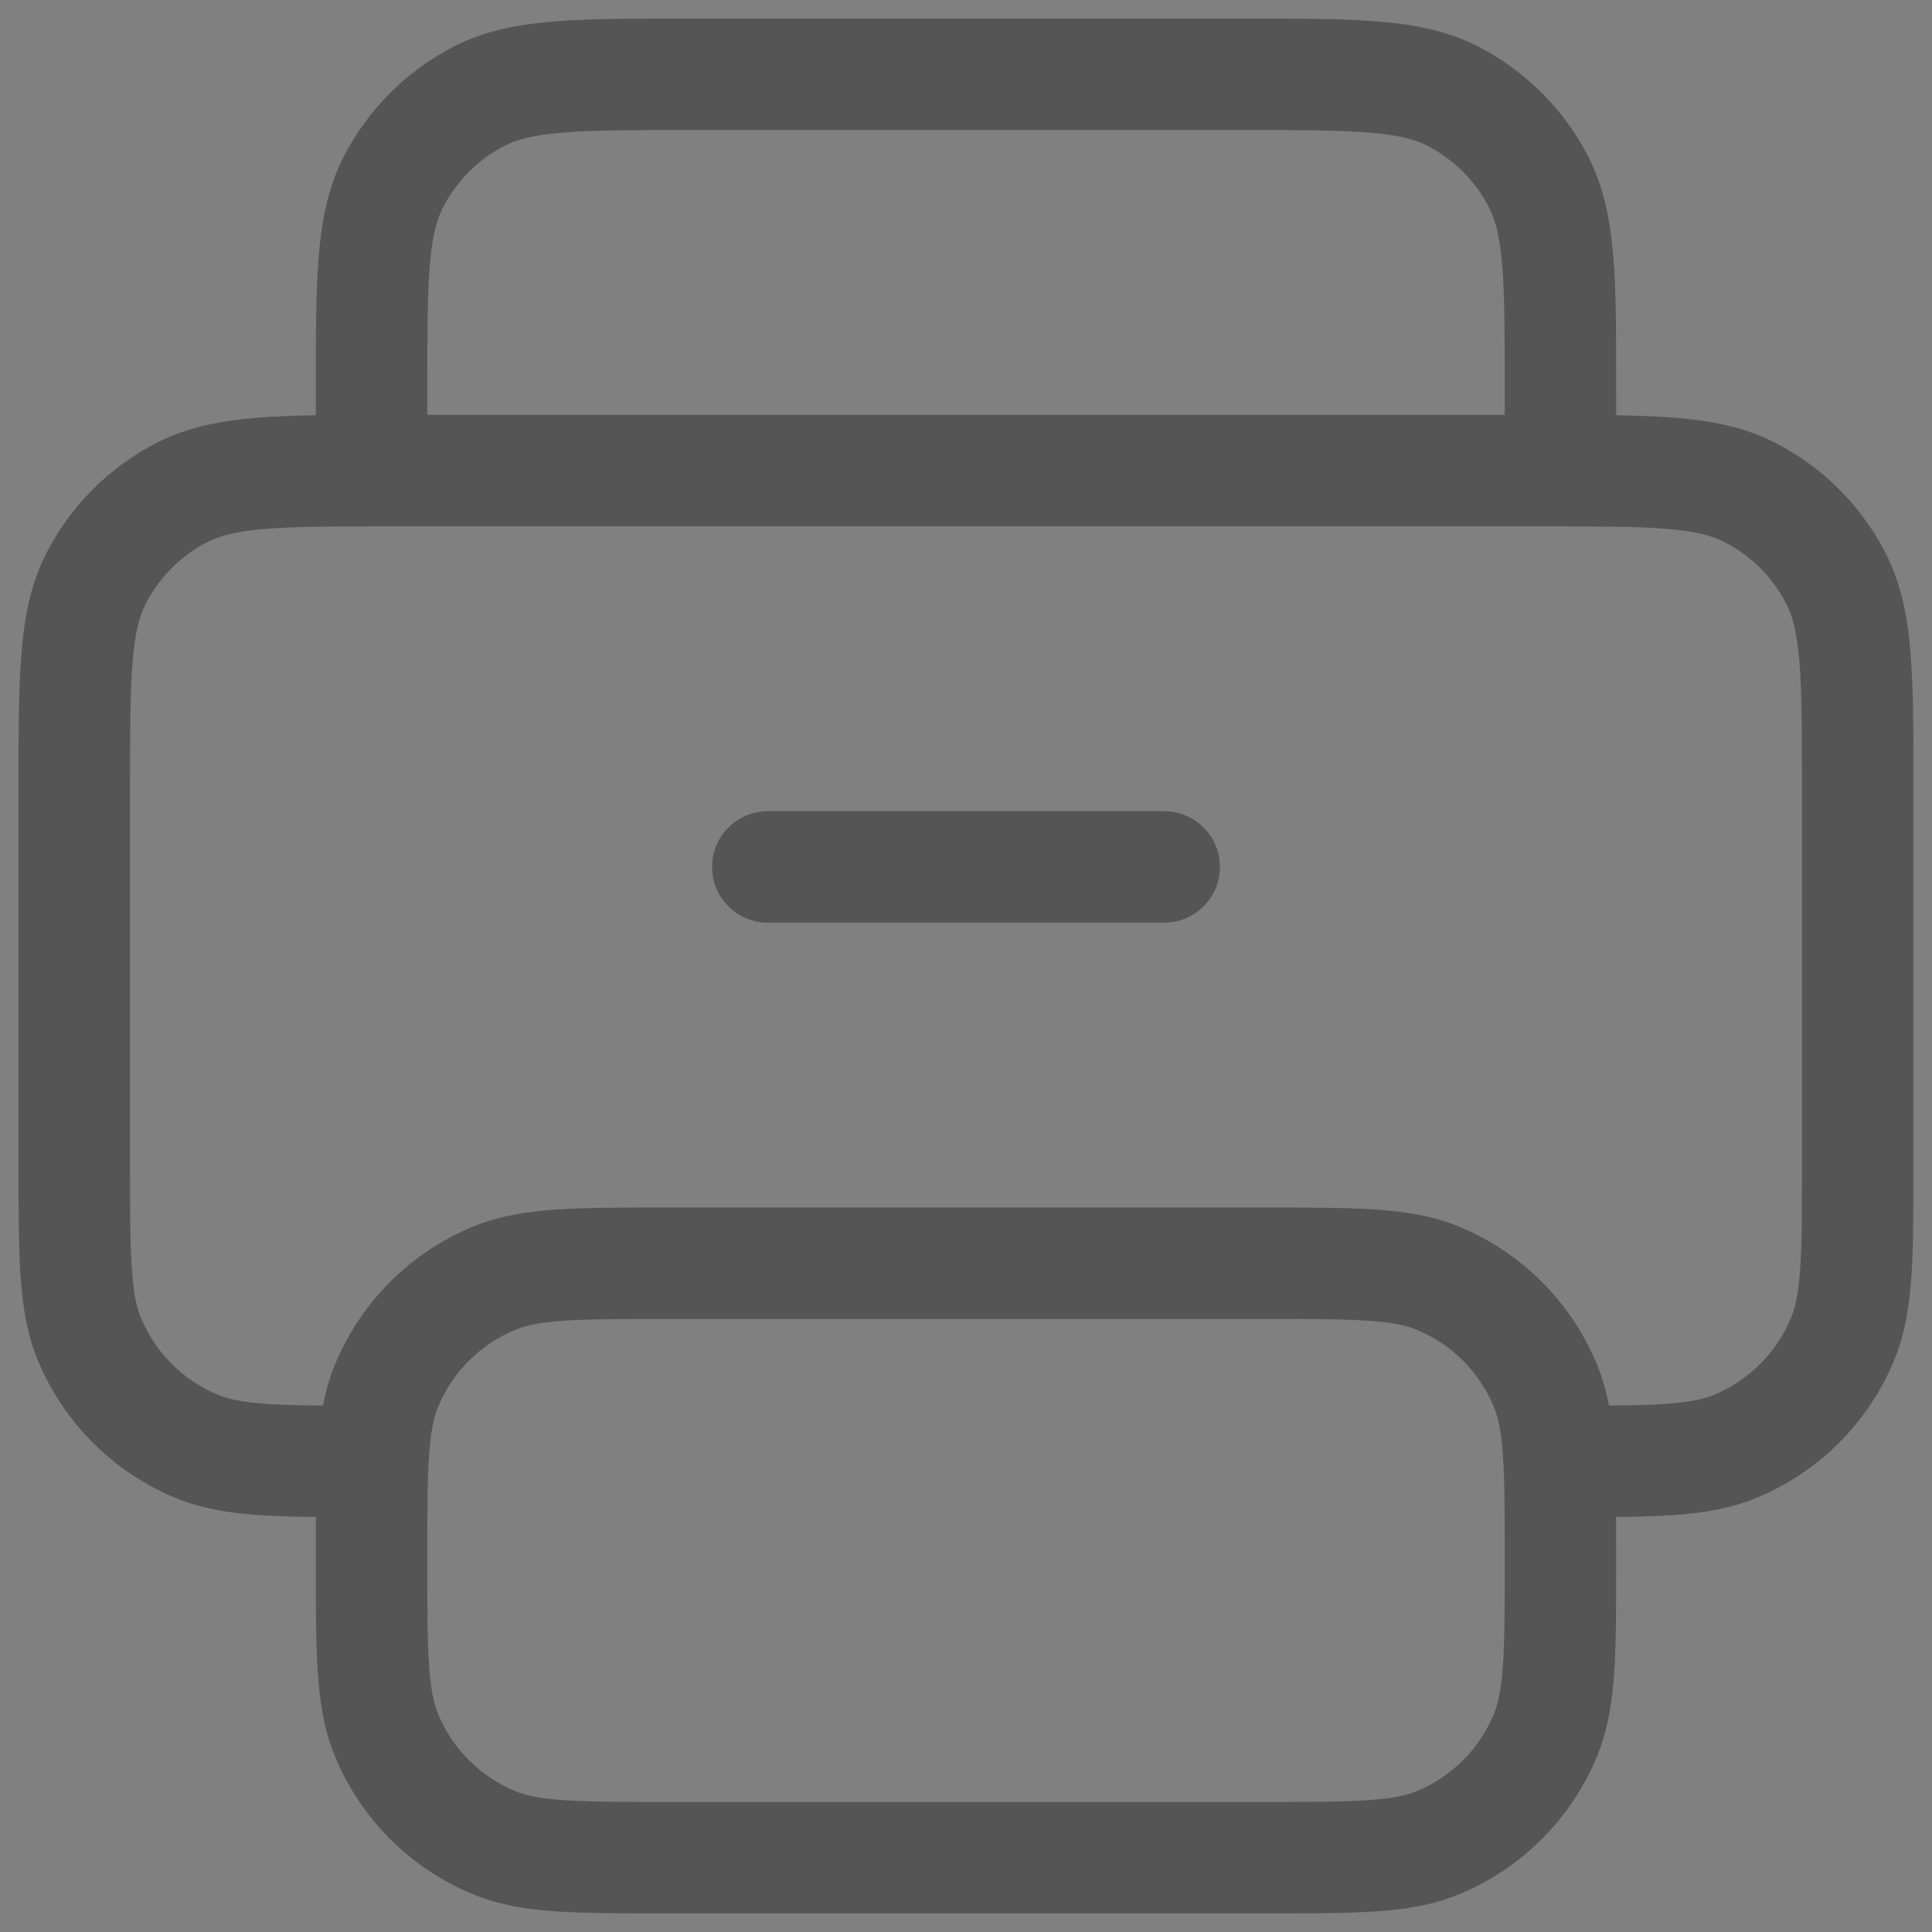 <svg width="26" height="26" viewBox="0 0 26 26" fill="none" xmlns="http://www.w3.org/2000/svg">
<rect x="0" y="0" width="26" height="26" fill="#808080" stroke="none"/>
<path fill-rule="evenodd" clip-rule="evenodd" d="M10.333 11.667H15.667H10.333Z" fill="#F0F0F0"/>
<path d="M25 10.6H25.75H25ZM25 15.667H24.25H25ZM24.797 18.02L24.104 17.733L24.797 18.02ZM21 18.917C20.586 18.917 20.25 19.253 20.25 19.667C20.25 20.081 20.586 20.417 21 20.417V18.917ZM23.354 19.464L23.067 18.771L23.354 19.464ZM23.544 6.624L23.884 5.956L23.544 6.624ZM24.71 7.789L25.378 7.449L24.71 7.789ZM1.291 7.789L0.622 7.449H0.622L1.291 7.789ZM2.456 6.624L2.796 7.292H2.796L2.456 6.624ZM5 20.417C5.415 20.417 5.75 20.081 5.75 19.667C5.75 19.253 5.415 18.917 5 18.917L5 20.417ZM2.646 19.464L2.933 18.771H2.933L2.646 19.464ZM1.203 18.02L1.896 17.733H1.896L1.203 18.02ZM17 25V25.75V25ZM9 25V24.25V24.25V25ZM21 21H21.75H21ZM20.797 23.354L21.49 23.641L20.797 23.354ZM19.354 24.797L19.067 24.104L19.354 24.797ZM19.354 17.203L19.641 16.51L19.354 17.203ZM20.797 18.646L20.104 18.933L20.797 18.646ZM5.203 18.646L4.51 18.359H4.51L5.203 18.646ZM6.646 17.203L6.934 17.896L6.646 17.203ZM5.203 23.354L5.896 23.067L5.203 23.354ZM6.646 24.797L6.934 24.104L6.646 24.797ZM10.333 10.917C9.919 10.917 9.583 11.252 9.583 11.667C9.583 12.081 9.919 12.417 10.333 12.417V10.917ZM15.667 12.417C16.081 12.417 16.417 12.081 16.417 11.667C16.417 11.252 16.081 10.917 15.667 10.917V12.417ZM5 6.333H4.25C4.25 6.532 4.329 6.723 4.47 6.864C4.61 7.004 4.801 7.083 5 7.083V6.333ZM21 5.267H21.75H21ZM21 6.333V7.083C21.414 7.083 21.75 6.748 21.75 6.333H21ZM19.544 1.291L19.884 0.622V0.622L19.544 1.291ZM20.71 2.456L21.378 2.116L20.71 2.456ZM5.291 2.456L4.622 2.116L4.622 2.116L5.291 2.456ZM6.456 1.291L6.796 1.959L6.796 1.959L6.456 1.291ZM1.75 15.667V10.6H0.25V15.667H1.75ZM5.267 7.083H20.734V5.583H5.267V7.083ZM24.25 10.6V15.667H25.75V10.6H24.25ZM24.25 15.667C24.25 16.298 24.25 16.734 24.226 17.075C24.203 17.408 24.161 17.595 24.104 17.733L25.49 18.308C25.635 17.956 25.695 17.587 25.723 17.177C25.75 16.773 25.75 16.278 25.75 15.667H24.25ZM21 20.417C21.611 20.417 22.107 20.417 22.51 20.39C22.92 20.362 23.289 20.302 23.641 20.157L23.067 18.771C22.928 18.828 22.742 18.87 22.408 18.893C22.068 18.916 21.631 18.917 21 18.917V20.417ZM24.104 17.733C23.909 18.203 23.536 18.576 23.067 18.771L23.641 20.157C24.478 19.81 25.143 19.145 25.49 18.308L24.104 17.733ZM20.734 7.083C21.493 7.083 22.017 7.084 22.424 7.117C22.822 7.15 23.041 7.21 23.203 7.292L23.884 5.956C23.476 5.748 23.037 5.662 22.546 5.622C22.064 5.583 21.468 5.583 20.734 5.583V7.083ZM25.75 10.6C25.75 9.866 25.751 9.27 25.711 8.788C25.671 8.297 25.586 7.858 25.378 7.449L24.041 8.13C24.124 8.292 24.184 8.511 24.216 8.91C24.25 9.317 24.25 9.841 24.25 10.6H25.75ZM23.203 7.292C23.564 7.476 23.858 7.77 24.041 8.13L25.378 7.449C25.05 6.806 24.527 6.283 23.884 5.956L23.203 7.292ZM1.75 10.6C1.75 9.841 1.751 9.317 1.784 8.91C1.816 8.511 1.876 8.292 1.959 8.13L0.622 7.449C0.414 7.857 0.329 8.296 0.289 8.787C0.249 9.27 0.25 9.866 0.25 10.6H1.75ZM5.267 5.583C4.533 5.583 3.937 5.583 3.454 5.622C2.963 5.662 2.524 5.748 2.115 5.956L2.796 7.292C2.958 7.21 3.178 7.15 3.576 7.117C3.983 7.084 4.508 7.083 5.267 7.083V5.583ZM1.959 8.13C2.143 7.769 2.436 7.476 2.796 7.292L2.115 5.956C1.472 6.283 0.95 6.806 0.622 7.449L1.959 8.13ZM5 18.917C4.369 18.917 3.933 18.916 3.592 18.893C3.259 18.87 3.072 18.828 2.933 18.771L2.359 20.157C2.711 20.302 3.08 20.362 3.49 20.39C3.894 20.417 4.389 20.417 5 20.417L5 18.917ZM0.25 15.667C0.25 16.278 0.25 16.773 0.277 17.177C0.305 17.587 0.364 17.956 0.51 18.308L1.896 17.733C1.839 17.595 1.796 17.408 1.774 17.075C1.75 16.734 1.75 16.298 1.75 15.667H0.25ZM2.933 18.771C2.464 18.576 2.09 18.203 1.896 17.733L0.51 18.308C0.857 19.145 1.522 19.81 2.359 20.157L2.933 18.771ZM9 17.75H17V16.25H9V17.75ZM17 24.25H9V25.75H17V24.25ZM20.25 21C20.25 21.631 20.25 22.068 20.226 22.408C20.203 22.742 20.161 22.928 20.104 23.067L21.49 23.641C21.635 23.289 21.695 22.92 21.723 22.51C21.75 22.107 21.75 21.611 21.75 21H20.25ZM17 25.75C17.611 25.75 18.107 25.75 18.51 25.723C18.92 25.695 19.289 25.636 19.641 25.49L19.067 24.104C18.928 24.162 18.742 24.204 18.408 24.226C18.068 24.25 17.631 24.25 17 24.25V25.75ZM20.104 23.067C19.909 23.537 19.536 23.91 19.067 24.104L19.641 25.49C20.478 25.143 21.143 24.478 21.49 23.641L20.104 23.067ZM17 17.75C17.631 17.75 18.068 17.75 18.408 17.774C18.742 17.796 18.928 17.839 19.067 17.896L19.641 16.51C19.289 16.364 18.92 16.305 18.51 16.277C18.107 16.25 17.611 16.25 17 16.25V17.75ZM21.75 21C21.75 20.389 21.75 19.893 21.723 19.49C21.695 19.08 21.635 18.711 21.49 18.359L20.104 18.933C20.161 19.072 20.203 19.258 20.226 19.592C20.25 19.932 20.25 20.369 20.25 21H21.75ZM19.067 17.896C19.536 18.09 19.909 18.463 20.104 18.933L21.49 18.359C21.143 17.522 20.478 16.857 19.641 16.51L19.067 17.896ZM5.75 21C5.75 20.369 5.75 19.932 5.774 19.592C5.796 19.258 5.839 19.072 5.896 18.933L4.51 18.359C4.364 18.711 4.305 19.08 4.277 19.49C4.25 19.893 4.25 20.389 4.25 21H5.75ZM9 16.25C8.389 16.25 7.893 16.25 7.49 16.277C7.08 16.305 6.711 16.364 6.359 16.51L6.934 17.896C7.072 17.839 7.259 17.796 7.592 17.774C7.932 17.75 8.368 17.75 9 17.75V16.25ZM5.896 18.933C6.09 18.464 6.464 18.09 6.934 17.896L6.359 16.51C5.522 16.857 4.857 17.522 4.51 18.359L5.896 18.933ZM4.25 21C4.25 21.611 4.25 22.107 4.277 22.51C4.305 22.92 4.364 23.289 4.51 23.641L5.896 23.067C5.839 22.928 5.796 22.742 5.774 22.408C5.75 22.068 5.75 21.631 5.75 21H4.25ZM9 24.25C8.368 24.25 7.932 24.25 7.592 24.226C7.259 24.204 7.072 24.162 6.934 24.104L6.359 25.49C6.711 25.636 7.08 25.695 7.49 25.723C7.893 25.75 8.389 25.75 9 25.75V24.25ZM4.51 23.641C4.857 24.478 5.522 25.143 6.359 25.49L6.934 24.104C6.464 23.91 6.09 23.536 5.896 23.067L4.51 23.641ZM10.333 12.417H15.667V10.917H10.333V12.417ZM5.75 6.333V5.267H4.25V6.333H5.75ZM9.267 1.75H16.734V0.25H9.267V1.75ZM20.25 5.267V6.333H21.75V5.267H20.25ZM21 5.583L5 5.583V7.083L21 7.083V5.583ZM16.734 1.75C17.493 1.75 18.017 1.751 18.424 1.784C18.822 1.816 19.041 1.876 19.203 1.959L19.884 0.622C19.476 0.414 19.037 0.329 18.546 0.289C18.064 0.249 17.468 0.25 16.734 0.25V1.75ZM21.75 5.267C21.75 4.532 21.751 3.937 21.711 3.454C21.671 2.963 21.586 2.524 21.378 2.116L20.041 2.797C20.124 2.958 20.184 3.178 20.216 3.576C20.25 3.983 20.25 4.508 20.25 5.267H21.75ZM19.203 1.959C19.564 2.143 19.858 2.436 20.041 2.797L21.378 2.116C21.05 1.472 20.527 0.95 19.884 0.622L19.203 1.959ZM5.75 5.267C5.75 4.508 5.751 3.983 5.784 3.576C5.816 3.178 5.876 2.958 5.959 2.797L4.622 2.116C4.414 2.524 4.329 2.963 4.289 3.454C4.249 3.936 4.25 4.532 4.25 5.267H5.75ZM9.267 0.25C8.533 0.25 7.937 0.249 7.454 0.289C6.963 0.329 6.524 0.414 6.115 0.622L6.796 1.959C6.958 1.876 7.178 1.816 7.576 1.784C7.983 1.751 8.508 1.75 9.267 1.75V0.25ZM5.959 2.797C6.143 2.436 6.436 2.143 6.796 1.959L6.115 0.622C5.472 0.95 4.95 1.473 4.622 2.116L5.959 2.797Z" fill="#555555"/>
</svg>
